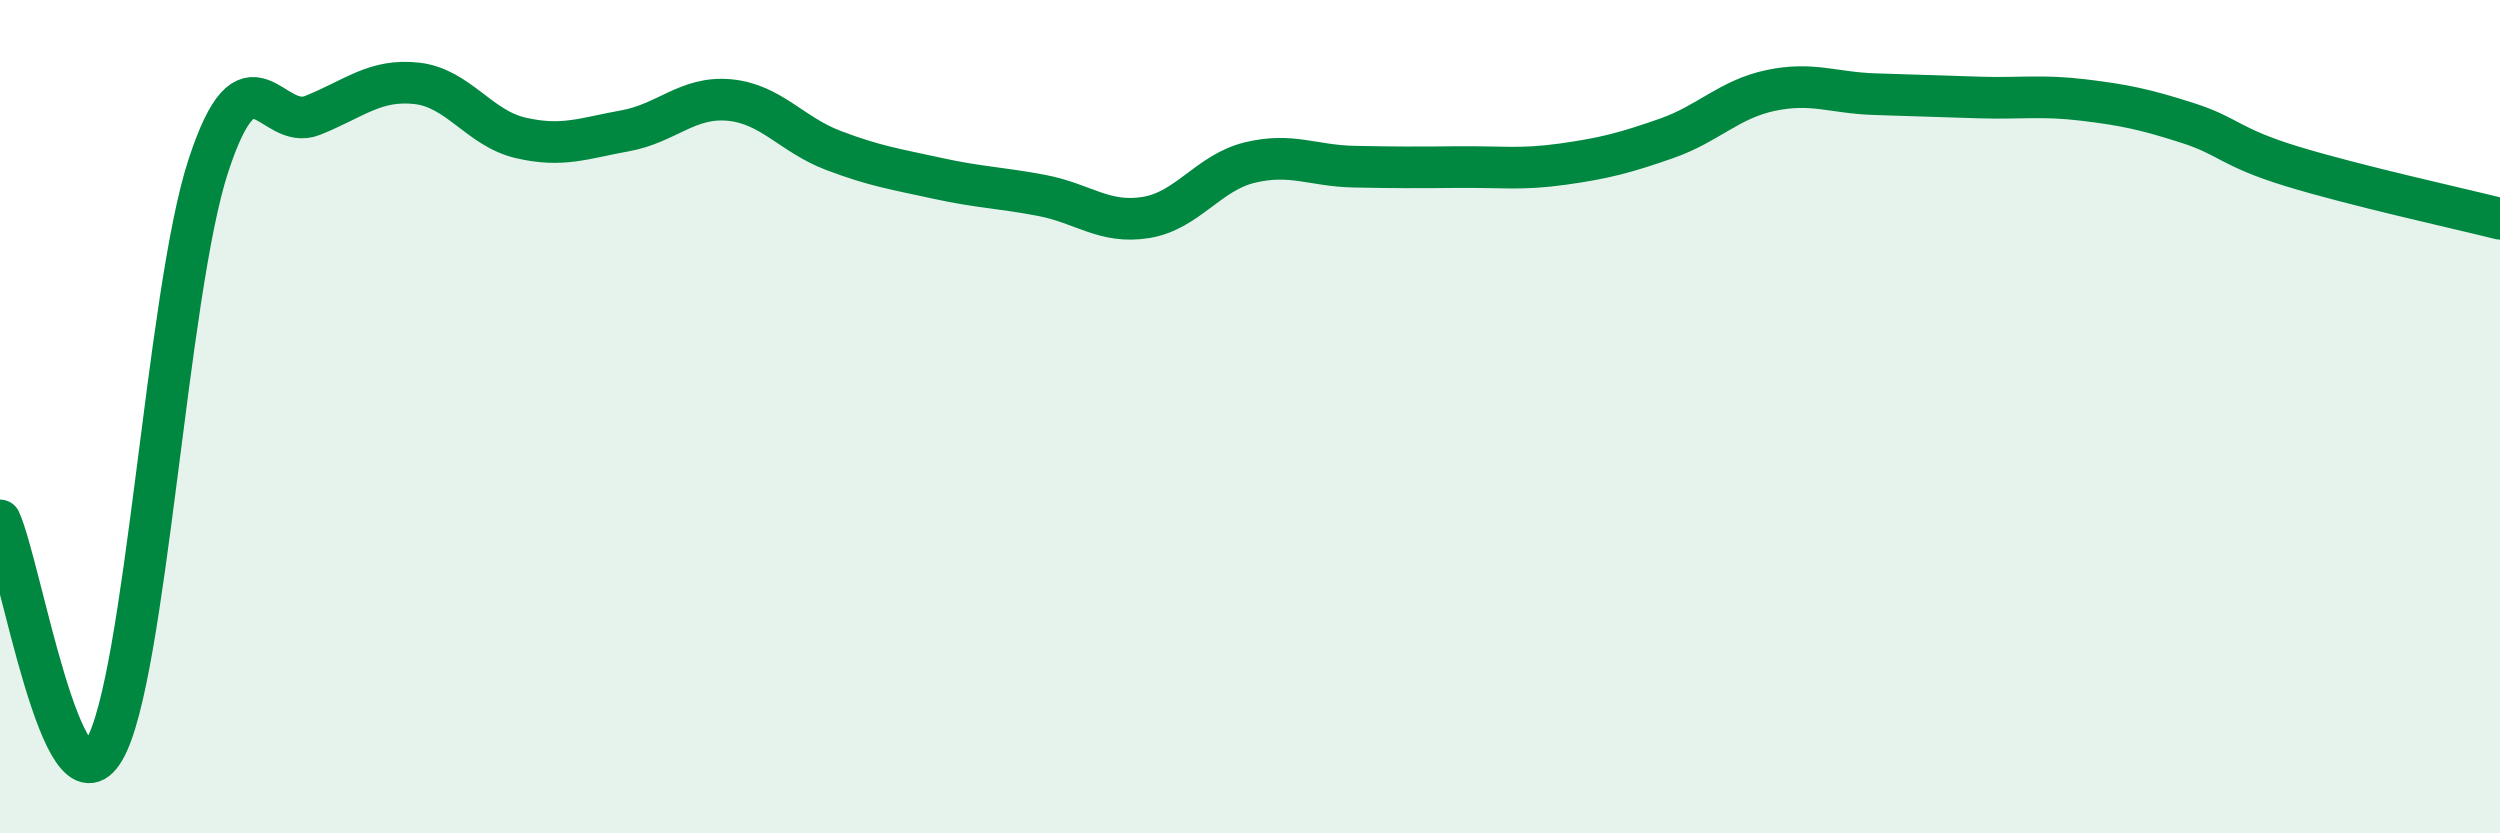 
    <svg width="60" height="20" viewBox="0 0 60 20" xmlns="http://www.w3.org/2000/svg">
      <path
        d="M 0,12.49 C 0.5,13.59 1.5,19.7 2.5,18 C 3.5,16.3 4,7.03 5,3.98 C 6,0.93 6.5,3.17 7.5,2.77 C 8.5,2.37 9,1.89 10,2 C 11,2.11 11.5,3.08 12.5,3.31 C 13.5,3.54 14,3.32 15,3.14 C 16,2.96 16.5,2.31 17.5,2.4 C 18.5,2.49 19,3.23 20,3.61 C 21,3.99 21.5,4.06 22.5,4.28 C 23.5,4.5 24,4.5 25,4.69 C 26,4.88 26.5,5.38 27.5,5.22 C 28.5,5.06 29,4.14 30,3.9 C 31,3.66 31.5,3.98 32.5,4 C 33.5,4.02 34,4.02 35,4.01 C 36,4 36.5,4.08 37.5,3.94 C 38.5,3.8 39,3.67 40,3.32 C 41,2.97 41.5,2.38 42.5,2.17 C 43.5,1.96 44,2.23 45,2.26 C 46,2.29 46.5,2.31 47.5,2.34 C 48.5,2.37 49,2.28 50,2.4 C 51,2.52 51.5,2.63 52.5,2.95 C 53.5,3.27 53.5,3.53 55,3.99 C 56.5,4.45 59,5 60,5.25L60 20L0 20Z"
        fill="#008740"
        opacity="0.1"
        stroke-linecap="round"
        stroke-linejoin="round"
      />
      <path
        d="M 0,12.49 C 0.5,13.59 1.5,19.7 2.5,18 C 3.5,16.3 4,7.03 5,3.98 C 6,0.93 6.5,3.17 7.5,2.77 C 8.5,2.37 9,1.89 10,2 C 11,2.11 11.5,3.08 12.5,3.31 C 13.5,3.54 14,3.32 15,3.14 C 16,2.96 16.5,2.31 17.5,2.4 C 18.5,2.49 19,3.23 20,3.61 C 21,3.99 21.5,4.06 22.5,4.28 C 23.5,4.5 24,4.5 25,4.69 C 26,4.88 26.5,5.38 27.5,5.22 C 28.5,5.06 29,4.14 30,3.9 C 31,3.66 31.5,3.98 32.5,4 C 33.5,4.02 34,4.02 35,4.01 C 36,4 36.5,4.08 37.5,3.94 C 38.5,3.8 39,3.67 40,3.32 C 41,2.97 41.5,2.38 42.5,2.17 C 43.5,1.96 44,2.23 45,2.26 C 46,2.29 46.5,2.31 47.5,2.34 C 48.5,2.37 49,2.28 50,2.4 C 51,2.52 51.5,2.63 52.5,2.95 C 53.5,3.27 53.5,3.53 55,3.99 C 56.5,4.45 59,5 60,5.25"
        stroke="#008740"
        stroke-width="1"
        fill="none"
        stroke-linecap="round"
        stroke-linejoin="round"
      />
    </svg>
  